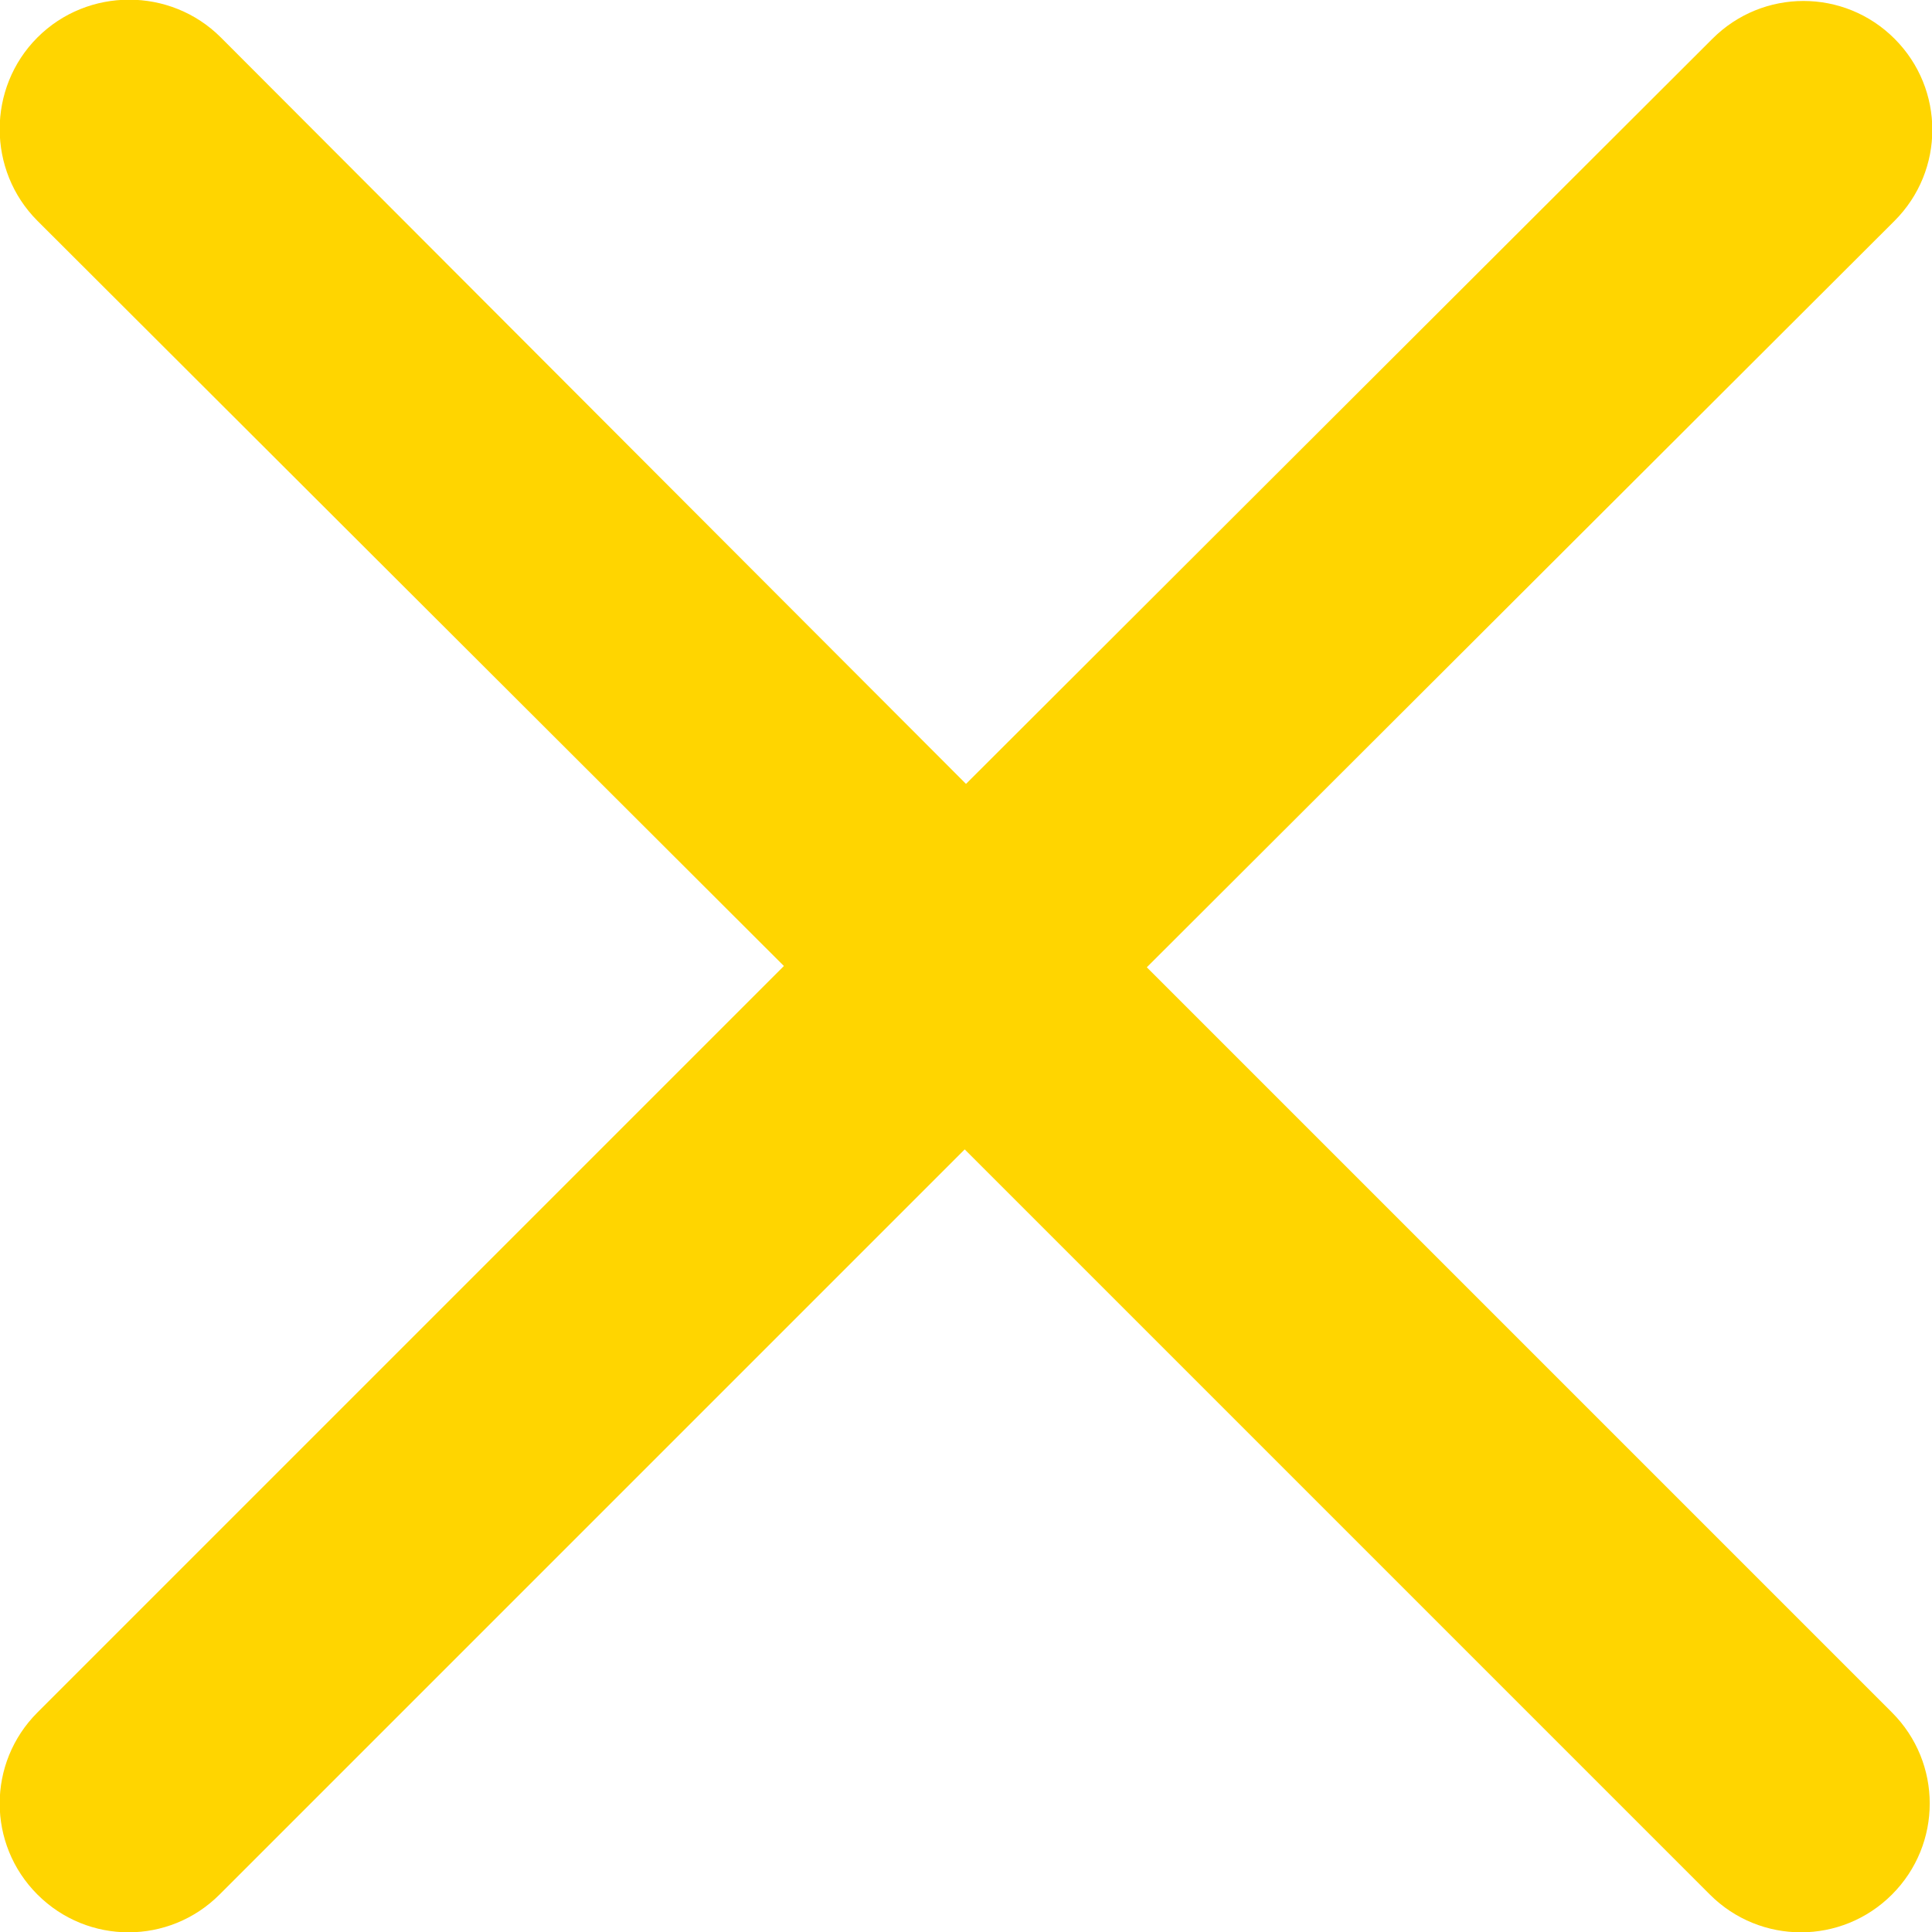<?xml version="1.0" encoding="UTF-8"?>
<svg id="_Слой_2" data-name="Слой 2" xmlns="http://www.w3.org/2000/svg" viewBox="0 0 14.96 14.96">
  <defs>
    <style>
      .cls-1 {
        fill: #ffd500;
      }
    </style>
  </defs>
  <g id="_Слой_1-2" data-name="Слой 1">
    <path class="cls-1" d="M1.71,.29C1.32-.1,.68-.1,.29,.29-.1,.68-.1,1.32,.29,1.71L6.07,7.48,.29,13.26c-.39,.39-.39,1.02,0,1.41,.39,.39,1.02,.39,1.41,0l5.77-5.77,5.77,5.77c.39,.39,1.02,.39,1.41,0,.39-.39,.39-1.02,0-1.41l-5.77-5.77L14.67,1.71c.39-.39,.39-1.02,0-1.41-.39-.39-1.02-.39-1.41,0L7.48,6.07,1.71,.29Z"/>
  </g>
</svg>
